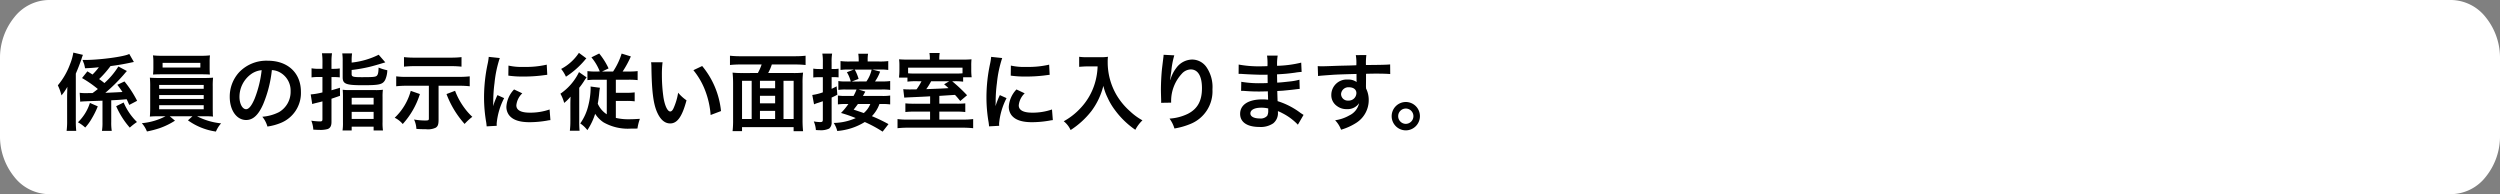 <svg xmlns="http://www.w3.org/2000/svg" width="477.699" height="37.103" preserveAspectRatio="none"><rect width="100%" height="100%" fill="#808080" stroke="none"/><g data-name="グループ 285619"><g data-name="グループ 41398"><g data-name="グループ 41397"><g data-name="グループ 41396"><g data-name="グループ 41395"><path data-name="パス 24840" d="M477.7 25.879V11.224a12.315 12.315 0 0 0-2.736-7.931A8.54 8.54 0 0 0 468.423 0H9.276a8.54 8.54 0 0 0-6.54 3.293A12.315 12.315 0 0 0 0 11.224v14.655a12.315 12.315 0 0 0 2.736 7.931 8.54 8.54 0 0 0 6.54 3.29h459.147a8.54 8.54 0 0 0 6.539-3.293 12.315 12.315 0 0 0 2.738-7.928Z" fill="#fff"/></g></g></g></g><path data-name="パス 167868" d="M24.699 10.306c-.88.512-5.616 1.152-8.5 1.152h-.428a2.538 2.538 0 0 1 .128.336c.08.208.144.352.16.4a7.307 7.307 0 0 1 .192.848 34.111 34.111 0 0 0 2.64-.192 11.312 11.312 0 0 1-1.216 1.392c-.32-.208-.5-.32-.976-.608l-1.024 1.28a21.219 21.219 0 0 1 3.024 2.096 21.63 21.63 0 0 1-1.008.768c-1.136.016-1.152.016-1.248.016a8 8 0 0 1-1.216-.064l.1 1.7c.256-.048.992-.08 4.256-.192v4.044a10.055 10.055 0 0 1-.1 1.728h1.872a10.15 10.15 0 0 1-.1-1.744v-4.1c1.216-.064 1.328-.064 2.944-.208.144.288.24.5.5 1.088l1.5-.784a20.5 20.5 0 0 0-2.416-3.7l-1.36.64c.512.688.7.944.976 1.376-.752.048-1.856.1-3.28.16a31.719 31.719 0 0 0 3.46-3.4c.544-.64.544-.64.672-.768l-1.632-.864a14.587 14.587 0 0 1-2.672 3.168c-.4-.336-.544-.432-1.008-.768a19.229 19.229 0 0 0 2.176-2.48 44.181 44.181 0 0 0 3.856-.656c.128-.032.32-.064.608-.128Zm-11.872 12.8a13.876 13.876 0 0 1-.1 1.9h1.84a16.859 16.859 0 0 1-.08-1.92v-9.02c.5-1.168.8-1.968 1.072-2.752a8.38 8.38 0 0 1 .288-.832l-1.836-.432a9.921 9.921 0 0 1-.624 2.208 13.528 13.528 0 0 1-2.336 4.048 9.742 9.742 0 0 1 .7 1.92 9.965 9.965 0 0 0 1.12-1.632c-.048 1.584-.048 1.584-.048 2.048Zm4.352-3.44a8.855 8.855 0 0 1-2.288 3.7 7.061 7.061 0 0 1 1.392 1.004 9.268 9.268 0 0 0 1.3-1.808 15.33 15.33 0 0 0 1.1-2.24Zm5.02.624a15.615 15.615 0 0 0 2.6 4.096 11.308 11.308 0 0 1 1.372-1.072 11.478 11.478 0 0 1-2.544-3.728Zm9.44 1.92a12.048 12.048 0 0 1-4.54 1.328 5.161 5.161 0 0 1 .976 1.584 19 19 0 0 0 2.448-.64 13.922 13.922 0 0 0 2.912-1.424l-1.008-.848h4.352l-.864.784a12.037 12.037 0 0 0 5.344 2.144 5.363 5.363 0 0 1 .992-1.568 12.69 12.69 0 0 1-4.608-1.36h1.28c.8 0 1.3.016 1.792.064a2.807 2.807 0 0 1-.048-.64c0-.064-.016-.416-.016-1.04V16.55a14.383 14.383 0 0 1 .064-1.712c-.56.048-1.008.064-1.792.064h-8.512c-.752 0-1.3-.016-1.776-.064a15.833 15.833 0 0 1 .064 1.712v4.048c0 .8-.032 1.28-.064 1.68.512-.048.976-.064 1.776-.064Zm-1.228-5.984h8.512v.736h-8.512Zm0 1.936h8.512v.736h-8.512Zm0 1.936h8.512v.784h-8.512Zm9.648-8.288a9.728 9.728 0 0 1 .064-1.232 13.906 13.906 0 0 1-1.808.08h-7.264a14.177 14.177 0 0 1-1.824-.08 7.967 7.967 0 0 1 .08 1.232v1.232c0 .432-.032.8-.064 1.2.48-.032 1.04-.048 1.76-.048h7.376c.7 0 1.248.016 1.728.048-.032-.368-.048-.72-.048-1.2Zm-1.776.208v.88h-7.216v-.88Zm13.664 1.376a3.5 3.5 0 0 1 1.616.48 3.964 3.964 0 0 1 1.968 3.552 4.48 4.48 0 0 1-2.224 4 8.5 8.5 0 0 1-3.184.88 5.1 5.1 0 0 1 .976 1.872 10.46 10.46 0 0 0 2.512-.672 6.164 6.164 0 0 0 3.888-5.968c0-3.6-2.5-5.936-6.336-5.936a7.182 7.182 0 0 0-5.5 2.24 6.873 6.873 0 0 0-1.764 4.656c0 2.576 1.312 4.432 3.136 4.432 1.312 0 2.336-.944 3.248-3.008a23.147 23.147 0 0 0 1.664-6.528Zm-1.948.016a21.087 21.087 0 0 1-1.328 5.408c-.576 1.376-1.12 2.048-1.648 2.048-.7 0-1.264-1.04-1.264-2.352a5.357 5.357 0 0 1 2.176-4.32 4.073 4.073 0 0 1 2.064-.784Zm11.612-.26h-.832a7.745 7.745 0 0 1-1.248-.1v1.744a8.44 8.44 0 0 1 1.248-.08h.832v2.944a13.155 13.155 0 0 1-2.24.384l.288 1.84c.256-.08.32-.1.624-.176.672-.16 1.12-.272 1.328-.336v3.4c0 .352-.1.432-.48.432a12.273 12.273 0 0 1-1.648-.144 5.456 5.456 0 0 1 .384 1.712c.592.032.848.048 1.168.048a5.084 5.084 0 0 0 1.568-.16c.496-.176.736-.608.736-1.328v-4.464l1.632-.56-.016-1.536c-.752.24-1.008.3-1.616.48v-2.528h.352a11.161 11.161 0 0 1 1.232.064v-1.712a7.967 7.967 0 0 1-1.232.08h-.352v-1.36a11.373 11.373 0 0 1 .1-1.616h-1.92a11.779 11.779 0 0 1 .1 1.632Zm5.584-1.52a8.645 8.645 0 0 1 .08-1.424h-1.876a10.1 10.1 0 0 1 .08 1.52v3.04c0 1.28.624 1.52 3.856 1.52 3.168 0 3.776-.144 4.256-1.008a4.7 4.7 0 0 0 .416-1.856 8.509 8.509 0 0 1-1.664-.512c-.032.96-.112 1.312-.32 1.536-.224.256-.688.3-2.864.3-1.712 0-1.968-.08-1.968-.592v-.784a28.152 28.152 0 0 0 3.472-.608c.608-.144 1.6-.432 2.96-.848l-1.264-1.456a15.114 15.114 0 0 1-5.168 1.5Zm-1.664 11.732a9.655 9.655 0 0 1-.08 1.568h1.748v-.72h4.192v.72h1.788a9.592 9.592 0 0 1-.08-1.632V18.55a9.9 9.9 0 0 1 .064-1.4 10.636 10.636 0 0 1-1.472.064h-4.784a10.885 10.885 0 0 1-1.424-.064 13.394 13.394 0 0 1 .048 1.36Zm1.668-4.672h4.192v1.28h-4.192Zm0 2.688h4.192v1.344h-4.192Zm14.748-4.992v6.24c0 .368-.08.4-.832.4a12.45 12.45 0 0 1-2-.192 4.7 4.7 0 0 1 .448 1.792c.56.048 1.136.064 1.824.064a3.413 3.413 0 0 0 1.888-.3c.4-.272.528-.624.528-1.552v-6.452h4.032a16.487 16.487 0 0 1 1.92.1v-1.9a16.209 16.209 0 0 1-1.936.1H77.643a12.653 12.653 0 0 1-1.936-.1v1.9a16.3 16.3 0 0 1 1.92-.1Zm6.24-5.472a17.08 17.08 0 0 1-1.92.1h-7.152a16.294 16.294 0 0 1-1.92-.1v1.824c.64-.064 1.3-.1 1.9-.1h7.152a17.588 17.588 0 0 1 1.936.1Zm-9.7 6.448a11.051 11.051 0 0 1-3.068 5.136 4.714 4.714 0 0 1 1.536 1.2 15.328 15.328 0 0 0 3.28-5.728Zm6.832.608a17.965 17.965 0 0 0 3.46 5.712 10.517 10.517 0 0 1 1.472-1.36 11.659 11.659 0 0 1-1.52-1.712 13.506 13.506 0 0 1-1.776-3.26Zm9.6 6.064c-.016-.208-.016-.336-.016-.432a13.135 13.135 0 0 1 1.428-4.852l-1.28-.576a16.318 16.318 0 0 0-.832 2.116c.016-.4.032-.528.032-.88a26.715 26.715 0 0 1 .24-3.536 22.059 22.059 0 0 1 1.008-4.784l-2.112-.224a10.47 10.47 0 0 1-.24 1.488 30.717 30.717 0 0 0-.656 6.256 27.908 27.908 0 0 0 .416 4.784c.048.368.064.464.08.752Zm2.212-9.584a18.994 18.994 0 0 0 2.88.176 28.659 28.659 0 0 0 3.424-.192c.768-.1 1.008-.128 1.136-.144l-.1-1.936a17.644 17.644 0 0 1-4.352.432 11.536 11.536 0 0 1-2.96-.256Zm1.1 2.64a5.227 5.227 0 0 0-1.472 3.3 2.68 2.68 0 0 0 .48 1.568c.7.944 1.984 1.392 3.968 1.392a19.731 19.731 0 0 0 3.312-.3 5.348 5.348 0 0 1 .656-.1l-.16-2.032a11.244 11.244 0 0 1-3.808.608c-1.664 0-2.544-.48-2.544-1.392a3.619 3.619 0 0 1 1.136-2.3Zm15.6-3.424a10.906 10.906 0 0 1-1.584-.08v1.728a12.906 12.906 0 0 1 1.712-.08h1.984v6.608a4.636 4.636 0 0 1-1.724-2.032 20.728 20.728 0 0 0 .288-2.128c.048-.464.08-.64.128-.912l-1.792-.24a2.6 2.6 0 0 1 .016.368 14.238 14.238 0 0 1-.416 3.152 9.869 9.869 0 0 1-1.568 3.536 5.731 5.731 0 0 1 1.36 1.28 12.319 12.319 0 0 0 1.488-3.12 5.568 5.568 0 0 0 1.6 1.632 9.389 9.389 0 0 0 5.168 1.2c.1 0 .544 0 1.312-.016a9.541 9.541 0 0 1 .464-1.856c-1.04.064-1.52.08-2.08.08a10.375 10.375 0 0 1-2.512-.256v-3.248h1.984a12.244 12.244 0 0 1 1.616.08V17.65a11.316 11.316 0 0 1-1.584.08h-2.016v-2.5h2.464a14.027 14.027 0 0 1 1.7.08v-1.728a11.119 11.119 0 0 1-1.616.08h-1.248a19.439 19.439 0 0 0 1.568-2.88l-1.76-.544a13.164 13.164 0 0 1-1.632 3.424h-2.112l1.248-.592a13.272 13.272 0 0 0-1.792-2.848l-1.488.736a9.65 9.65 0 0 1 1.6 2.7Zm-3.212-3.568a9.212 9.212 0 0 1-3.392 3.072 6.893 6.893 0 0 1 .912 1.488 16.185 16.185 0 0 0 3.616-3.184 2.885 2.885 0 0 1 .288-.32Zm-1.632 13.024a15.147 15.147 0 0 1-.1 1.856h1.856a18.5 18.5 0 0 1-.064-1.872V16.77a13.057 13.057 0 0 0 .88-1.216 7.675 7.675 0 0 1 .528-.768l-1.452-1.008a10.565 10.565 0 0 1-3.552 4.128 7.357 7.357 0 0 1 .72 1.76 7.869 7.869 0 0 0 1.216-1.2c-.032 1.056-.032 1.152-.032 1.84Zm15.424-11.232a7.644 7.644 0 0 1 .064 1.024c.064 4.432.352 6.752 1.008 8.352.64 1.536 1.5 2.32 2.576 2.32 1.36 0 2.288-1.3 3.12-4.416a7.9 7.9 0 0 1-1.6-1.456 11.8 11.8 0 0 1-.848 2.9c-.192.448-.416.688-.656.688-.512 0-1.024-1.024-1.3-2.688a29.941 29.941 0 0 1-.3-4.288 18.6 18.6 0 0 1 .128-2.432Zm8.08 1.52a13.966 13.966 0 0 1 2.272 3.94 16.22 16.22 0 0 1 1.024 4.624l1.984-.752a15.952 15.952 0 0 0-3.6-8.608Zm9.376.544a15.133 15.133 0 0 1-1.888-.08 20.011 20.011 0 0 1 .1 2.048v6.96a16.782 16.782 0 0 1-.1 2.176h1.808v-.768h9.856v.784h1.808a20.245 20.245 0 0 1-.1-2.176v-6.96a14.835 14.835 0 0 1 .1-2.064 15.29 15.29 0 0 1-1.888.08h-4.784a9.3 9.3 0 0 0 .7-1.632h4.5a17.279 17.279 0 0 1 1.952.1v-1.776a17.894 17.894 0 0 1-1.952.1h-10.544a17.28 17.28 0 0 1-1.952-.1v1.776a17.184 17.184 0 0 1 1.968-.1h4.08a9.63 9.63 0 0 1-.72 1.632Zm3.344 8.784v-1.552h2.9v1.552Zm-1.584 0h-1.84v-7.3h1.84Zm1.584-7.3h2.9v1.424h-2.9Zm4.5 0h1.936v7.3h-1.936Zm-1.6 4.3h-2.9v-1.44h2.9Zm21.66 3.976a30.458 30.458 0 0 0-3.168-1.52 6.466 6.466 0 0 0 1.44-2.32h.5a9.8 9.8 0 0 1 1.552.08v-1.7a9.18 9.18 0 0 1-1.568.08h-3.648a1.9 1.9 0 0 0 .208-.368c.176-.3.176-.3.256-.464l-1.312-.4h4.432a10.074 10.074 0 0 1 1.632.08v-1.7a9.831 9.831 0 0 1-1.632.08h-1.264a7.982 7.982 0 0 0 .976-1.888l-1.488-.384h1.424a9.255 9.255 0 0 1 1.616.08v-1.7a11.82 11.82 0 0 1-1.792.08h-2.144v-.368a6.714 6.714 0 0 1 .08-1.12h-1.872a8.252 8.252 0 0 1 .08 1.136v.352h-1.664a12.474 12.474 0 0 1-1.808-.08v1.7a9.139 9.139 0 0 1 1.616-.08h.928l-1.328.512a6.192 6.192 0 0 1 .736 1.76h-1.088a6.237 6.237 0 0 1-1.28-.08v1.7a8.132 8.132 0 0 1 1.376-.08h2.1a8.635 8.635 0 0 1-.576 1.232h-1.432a9.8 9.8 0 0 1-1.552-.08v1.7a9.819 9.819 0 0 1 1.536-.08h.464a12.015 12.015 0 0 1-1.408 1.712 26.06 26.06 0 0 1 2.816.976 10.7 10.7 0 0 1-4.208.928 4.883 4.883 0 0 1 .672 1.536 11.765 11.765 0 0 0 5.264-1.712 24.2 24.2 0 0 1 3.408 1.84Zm-3.472-3.84a4.44 4.44 0 0 1-1.248 1.728c-.608-.208-.608-.208-1.936-.656.432-.544.56-.72.816-1.072Zm-3.552-4.3 1.312-.5a8.02 8.02 0 0 0-.736-1.776h3.232a6.238 6.238 0 0 1-1.008 2.272Zm-5.52-2.384h-.64a6.889 6.889 0 0 1-1.184-.08v1.7a9.7 9.7 0 0 1 1.168-.064h.656v2.9a9.852 9.852 0 0 1-2.016.5l.336 1.792a5.091 5.091 0 0 1 .672-.256c.288-.08.672-.224 1.008-.336v3.5c0 .384-.1.48-.512.48a7.281 7.281 0 0 1-1.216-.124 4.984 4.984 0 0 1 .4 1.648c.368.016.528.032.752.032a3.668 3.668 0 0 0 1.792-.32 1.475 1.475 0 0 0 .464-1.232v-4.688c.448-.208.624-.288 1.088-.544l-.128-1.6c-.5.256-.672.336-.96.48v-2.24h.448a7.893 7.893 0 0 1 .88.048v-1.664a4.679 4.679 0 0 1-.9.064h-.432v-1.328a9.192 9.192 0 0 1 .1-1.616h-1.872a9.283 9.283 0 0 1 .1 1.632Zm20.5 6.624h-3.008a14.21 14.21 0 0 1-1.72-.064v1.66a11.966 11.966 0 0 1 1.68-.08h3.04v1.52h-4.24a12.485 12.485 0 0 1-1.98-.1v1.748a18.349 18.349 0 0 1 2.16-.1h10.1a18.971 18.971 0 0 1 2.192.1V22.75a14.463 14.463 0 0 1-1.984.1h-4.48v-1.52h3.312a11.745 11.745 0 0 1 1.648.08v-1.66a14.26 14.26 0 0 1-1.616.064h-3.344v-1.492c1.968-.128 1.968-.128 2.992-.192.32.336.5.544 1.008 1.168l1.3-1.1a30.36 30.36 0 0 0-2.848-2.672h.368a11.1 11.1 0 0 1 1.728.08v-.836h1.632a10.492 10.492 0 0 1-.08-1.312v-.88a11.526 11.526 0 0 1 .048-1.248c-.5.048-1.024.064-2.016.064h-4.144v-.224a6.551 6.551 0 0 1 .08-1.04h-1.956a6.87 6.87 0 0 1 .08 1.04v.224h-3.9c-.912 0-1.408-.016-1.984-.064a8.957 8.957 0 0 1 .064 1.184v.816c0 .384-.016.752-.032.96a3.291 3.291 0 0 0-.032.544h1.6v.768a13.041 13.041 0 0 1 1.92-.08h.768a11.168 11.168 0 0 1-.944 1.552c-.72.016-1.088.016-1.376.016-.5 0-.752-.016-1.168-.048l.192 1.616c.16-.016.64-.048 1.408-.08 2.5-.112 2.5-.112 3.536-.176Zm6.192-5.808c-.352.032-.752.048-1.664.048h-7.136c-.848 0-1.232-.016-1.6-.048V12.93h10.4Zm-2.544 1.52-.976.576c.416.336.528.448.848.736-1.264.08-1.264.08-4.256.192a12.1 12.1 0 0 0 .928-1.5Zm9.548 8.508c-.016-.208-.016-.336-.016-.432a13.135 13.135 0 0 1 1.424-4.852l-1.28-.576a16.316 16.316 0 0 0-.832 2.112c.016-.4.032-.528.032-.88a26.712 26.712 0 0 1 .24-3.536 22.059 22.059 0 0 1 1.008-4.78l-2.112-.224a10.47 10.47 0 0 1-.24 1.488 30.716 30.716 0 0 0-.656 6.256 27.909 27.909 0 0 0 .416 4.784c.048.368.064.464.08.752Zm2.208-9.584a18.993 18.993 0 0 0 2.88.176 28.659 28.659 0 0 0 3.424-.192c.768-.1 1.008-.128 1.136-.144l-.1-1.936a17.644 17.644 0 0 1-4.352.432 11.536 11.536 0 0 1-2.96-.256Zm1.1 2.64a5.227 5.227 0 0 0-1.472 3.3 2.68 2.68 0 0 0 .48 1.568c.7.944 1.984 1.392 3.968 1.392a19.731 19.731 0 0 0 3.312-.3 5.347 5.347 0 0 1 .656-.1l-.16-2.032a11.244 11.244 0 0 1-3.808.608c-1.664 0-2.544-.48-2.544-1.392a3.619 3.619 0 0 1 1.136-2.3Zm15.5-4.4a12.643 12.643 0 0 1-.528 3.232 11.845 11.845 0 0 1-2.736 4.736 12.639 12.639 0 0 1-3.208 2.512 4.488 4.488 0 0 1 1.312 1.68 15.984 15.984 0 0 0 3.968-3.616 13.422 13.422 0 0 0 2.288-4.832 10.341 10.341 0 0 0 .816 2.272 12.185 12.185 0 0 0 1.408 2.368 16.123 16.123 0 0 0 3.888 3.76 6.79 6.79 0 0 1 1.36-1.808 11.45 11.45 0 0 1-2.368-1.728 12.944 12.944 0 0 1-2.56-3.072 12.388 12.388 0 0 1-1.712-6.336 7.552 7.552 0 0 1 .048-1.008 8.718 8.718 0 0 1-1.456.08h-2.544a9.742 9.742 0 0 1-1.5-.08v1.92c.624-.048 1.1-.08 1.536-.08Zm12.608-2.224a3.761 3.761 0 0 1-.048.544l-.24 1.984c-.128 1.1-.224 2.88-.224 4.176 0 .32.032 1.5.048 1.968v.3a1.244 1.244 0 0 1-.016.208l1.92-.032v-.336a7.671 7.671 0 0 1 2.02-5.164 2.381 2.381 0 0 1 1.728-.848c1.376 0 2.144 1.28 2.144 3.584 0 2.432-.848 3.952-2.7 4.9a9.34 9.34 0 0 1-3.5.912 6.12 6.12 0 0 1 .94 1.888 13.645 13.645 0 0 0 3.136-.9 6.725 6.725 0 0 0 4.128-6.576 6.7 6.7 0 0 0-1.152-4.256 3.351 3.351 0 0 0-2.736-1.44 3.819 3.819 0 0 0-3.04 1.632 6.468 6.468 0 0 0-1.008 1.9 3.513 3.513 0 0 1-.1.352h-.04c.032-.384.1-.928.208-1.6a15.7 15.7 0 0 1 .576-3.088Zm26.744 11.484c-.224-.128-.3-.192-.576-.368a14.311 14.311 0 0 0-4.384-2.256c-.016-.384-.016-.384-.064-1.936.624-.032.864-.048 1.088-.064 1.2-.112 1.92-.192 2.16-.224.368-.048.768-.1 1.04-.112l-.048-1.76a11.841 11.841 0 0 1-1.984.352c-1.472.16-1.472.16-2.272.208-.016-.992-.016-1.184-.032-1.584 1.408-.08 2.032-.128 3.44-.32a10.008 10.008 0 0 1 1.264-.144l-.08-1.776a21.647 21.647 0 0 1-4.608.608 9.919 9.919 0 0 1 .112-1.952h-2.032a11.417 11.417 0 0 1 .08 2.016c-.4.016-.944.032-1.2.032a21.039 21.039 0 0 1-4.3-.336l-.016 1.776h.256c.048 0 .176 0 .352.016 1.072.08 3.136.16 3.92.16.24 0 .5 0 1.008-.016.016.912.016 1.456.016 1.6-.448.016-.992.032-1.312.032a20.632 20.632 0 0 1-3.728-.272l-.032 1.728c.24 0 .4 0 .608.016 1.328.1 1.92.112 2.9.112.336 0 .832-.016 1.6-.032.016.64.016.64.032.864v.352a3.082 3.082 0 0 1 .016.384 8.36 8.36 0 0 0-1.072-.064c-2.688 0-4.272 1.024-4.272 2.768 0 1.584 1.344 2.5 3.68 2.5a4.26 4.26 0 0 0 2.64-.688 2.5 2.5 0 0 0 .9-2.16v-.176a7.12 7.12 0 0 1 .864.4 10.8 10.8 0 0 1 2.952 2.192Zm-6.752-1.232v.384a2.028 2.028 0 0 1-.192 1.024 1.661 1.661 0 0 1-1.392.512c-1.136 0-1.824-.368-1.824-.96 0-.688.784-1.1 2.08-1.1a5.616 5.616 0 0 1 1.328.144Zm18.688-5.58v-1.04c1.264-.032 1.552-.032 1.936-.032 1.328 0 2.1.032 2.688.08l-.016-1.84c-.592.064-1.84.1-4.624.112a12.581 12.581 0 0 1 .08-1.9l-2.016.016a8.681 8.681 0 0 1 .1 1.936c-.832.032-.832.032-1.36.048-1.312.032-1.472.032-2.512.064-2.064.08-2.32.08-2.72.08a6.968 6.968 0 0 1-.784-.032l.064 1.9c.432-.064.432-.064 2.848-.24.7-.048 2.208-.1 4.5-.16 0 .432 0 1.328.016 1.36a.659.659 0 0 0 .016.192 2.674 2.674 0 0 0-1.664-.48 2.945 2.945 0 0 0-3.184 2.912 2.5 2.5 0 0 0 1.1 2.16 2.949 2.949 0 0 0 1.856.576 2.636 2.636 0 0 0 2.352-1.136 3.368 3.368 0 0 1-1.86 2.336 7.551 7.551 0 0 1-2.72.928 5.251 5.251 0 0 1 1.136 1.808 11.185 11.185 0 0 0 2.9-1.312 5.134 5.134 0 0 0 2.384-4.32 4.869 4.869 0 0 0-.512-2.256c0-.192-.016-.32-.016-.384Zm-1.84 2.64a1.458 1.458 0 0 1-1.568 1.44 1.263 1.263 0 0 1-1.36-1.264 1.4 1.4 0 0 1 1.488-1.28c.88 0 1.44.432 1.44 1.104Zm9.44 1.712a2.711 2.711 0 0 0-2.7 2.7 2.714 2.714 0 0 0 2.7 2.72 2.714 2.714 0 0 0 2.7-2.72 2.7 2.7 0 0 0-2.7-2.7Zm0 1.248a1.461 1.461 0 0 1 1.456 1.456 1.465 1.465 0 0 1-1.456 1.472 1.465 1.465 0 0 1-1.456-1.472 1.461 1.461 0 0 1 1.456-1.456Z"/></g></svg>